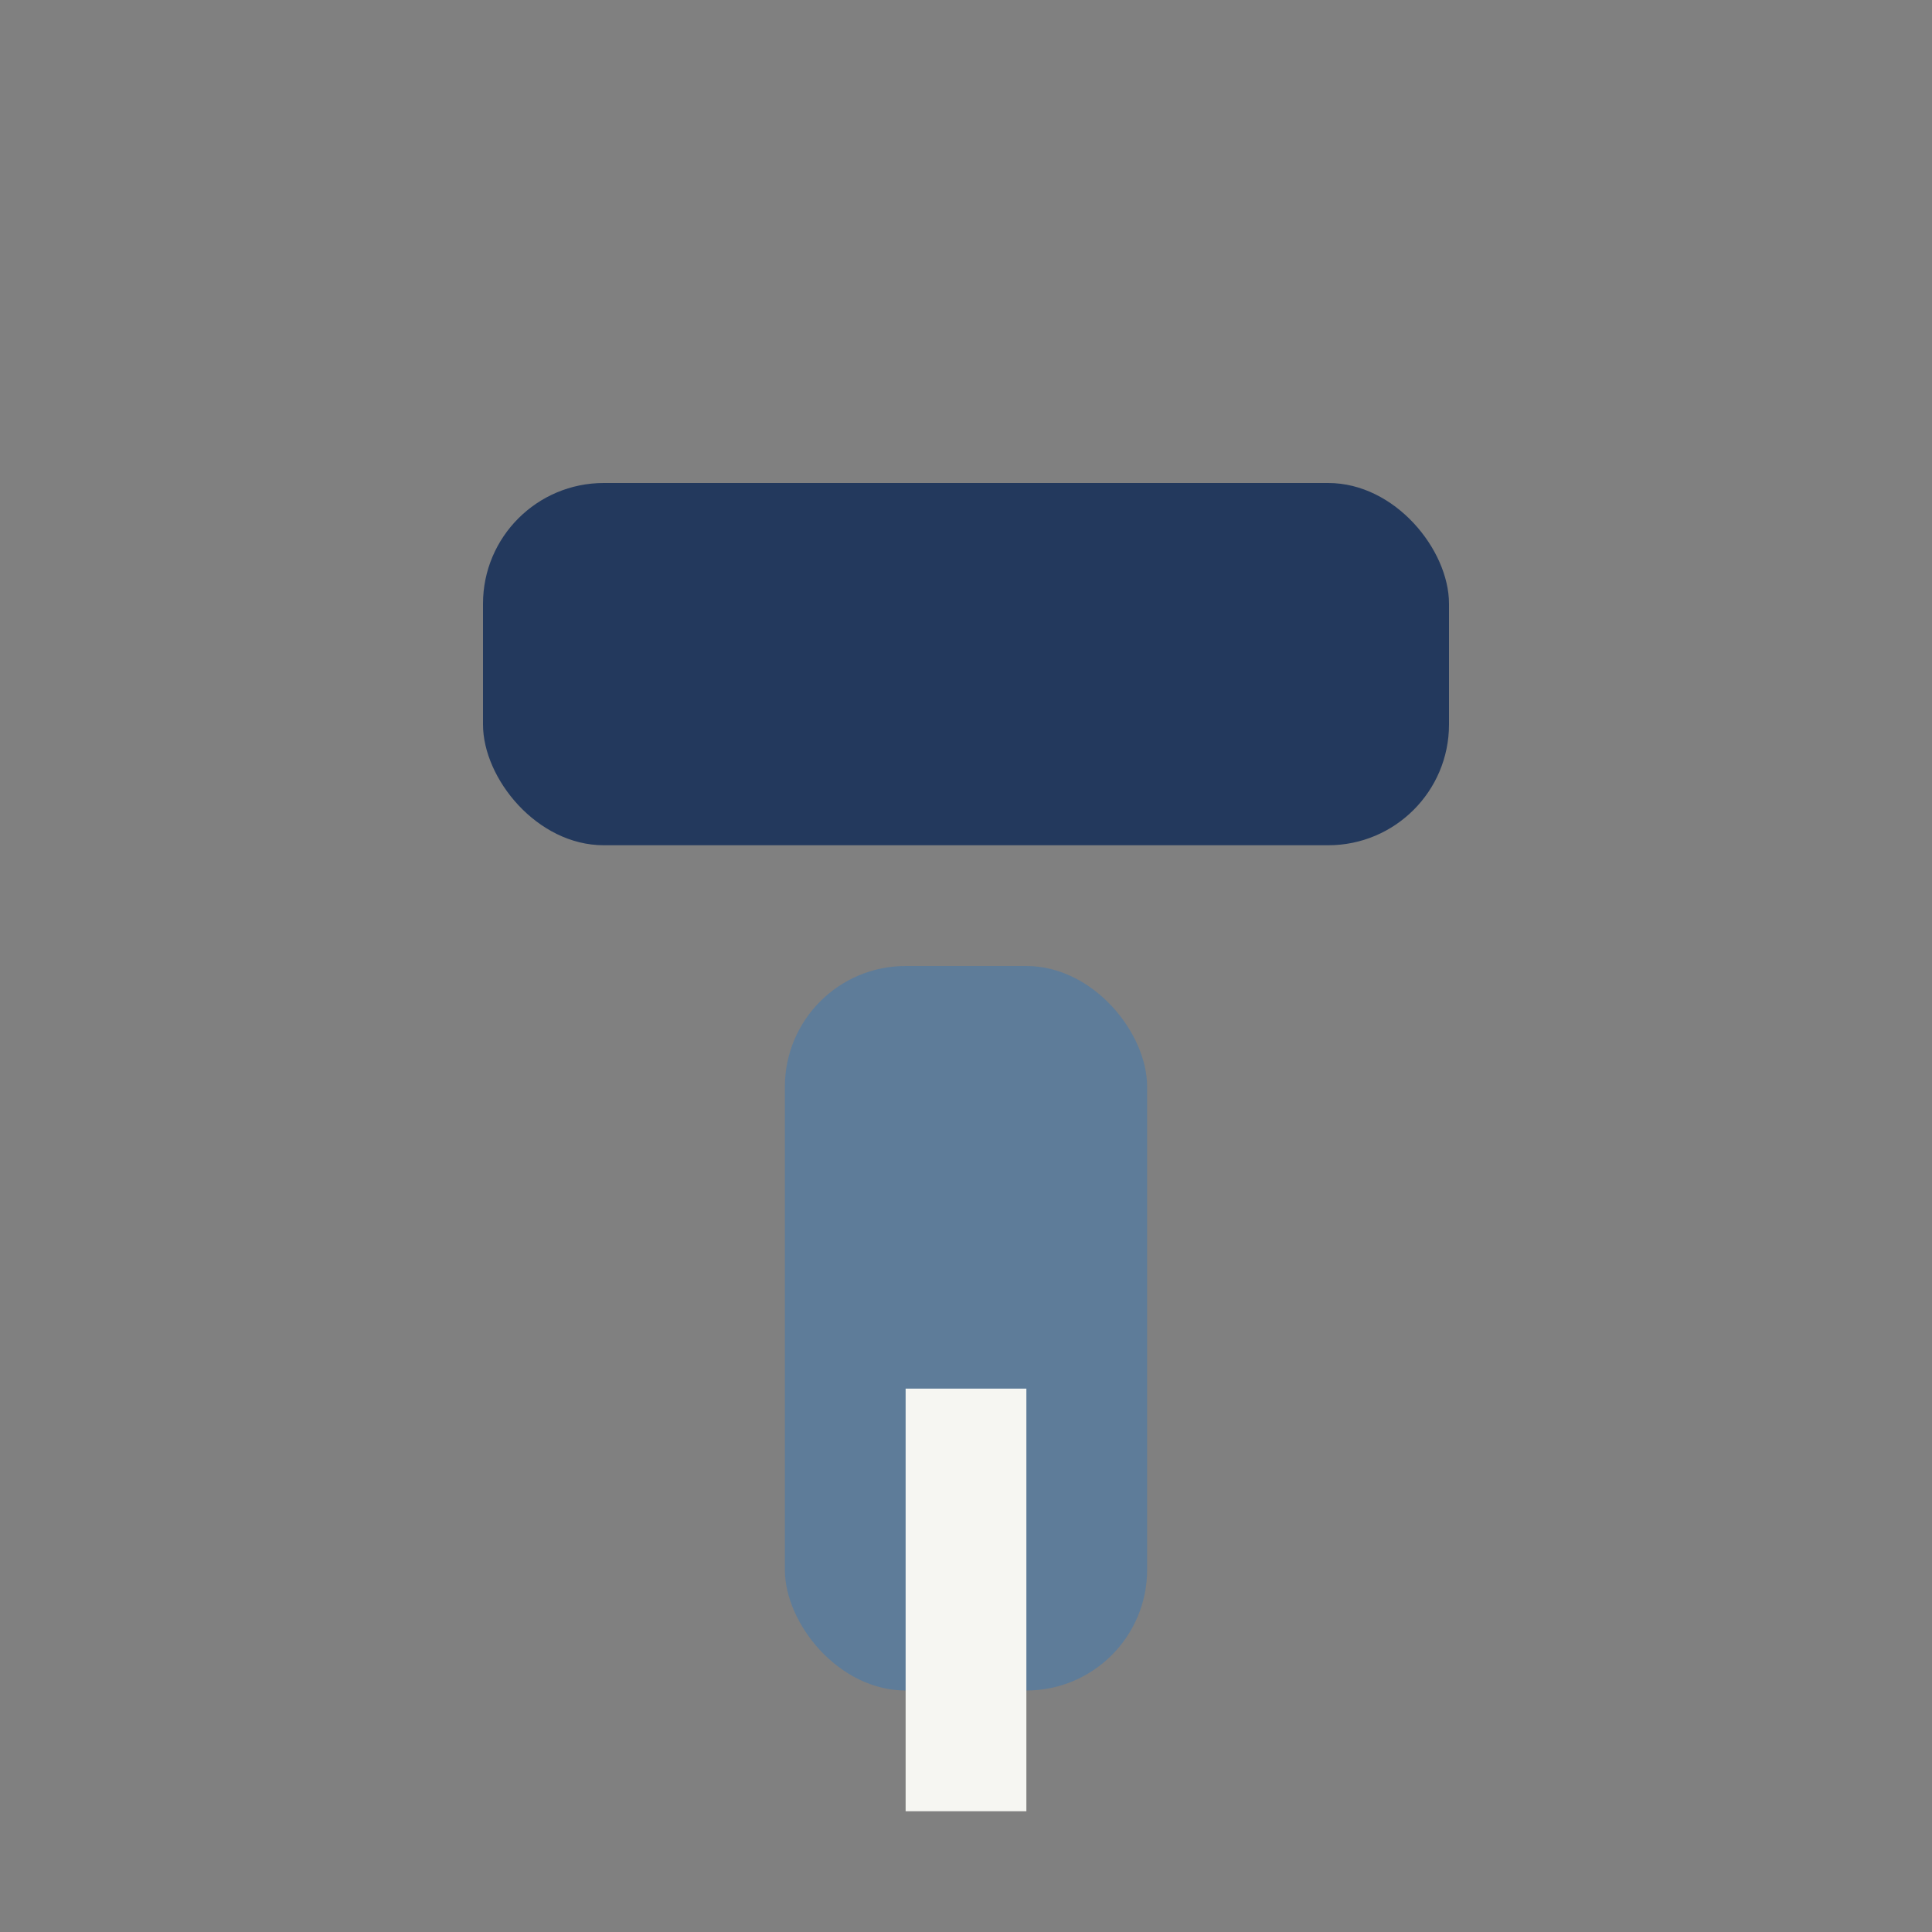 <?xml version="1.0" encoding="UTF-8"?>
<svg xmlns="http://www.w3.org/2000/svg" width="32" height="32" viewBox="0 0 32 32"><rect x="0" y="0" width="32" height="32" fill="#808080" stroke="none"/><rect width="16" height="6" x="8" y="8" rx="2" fill="#23395d"/><rect width="6" height="12" x="13" y="16" rx="2" fill="#5e7c99"/><rect width="2" height="7" x="15" y="23" fill="#f6f6f2"/></svg>